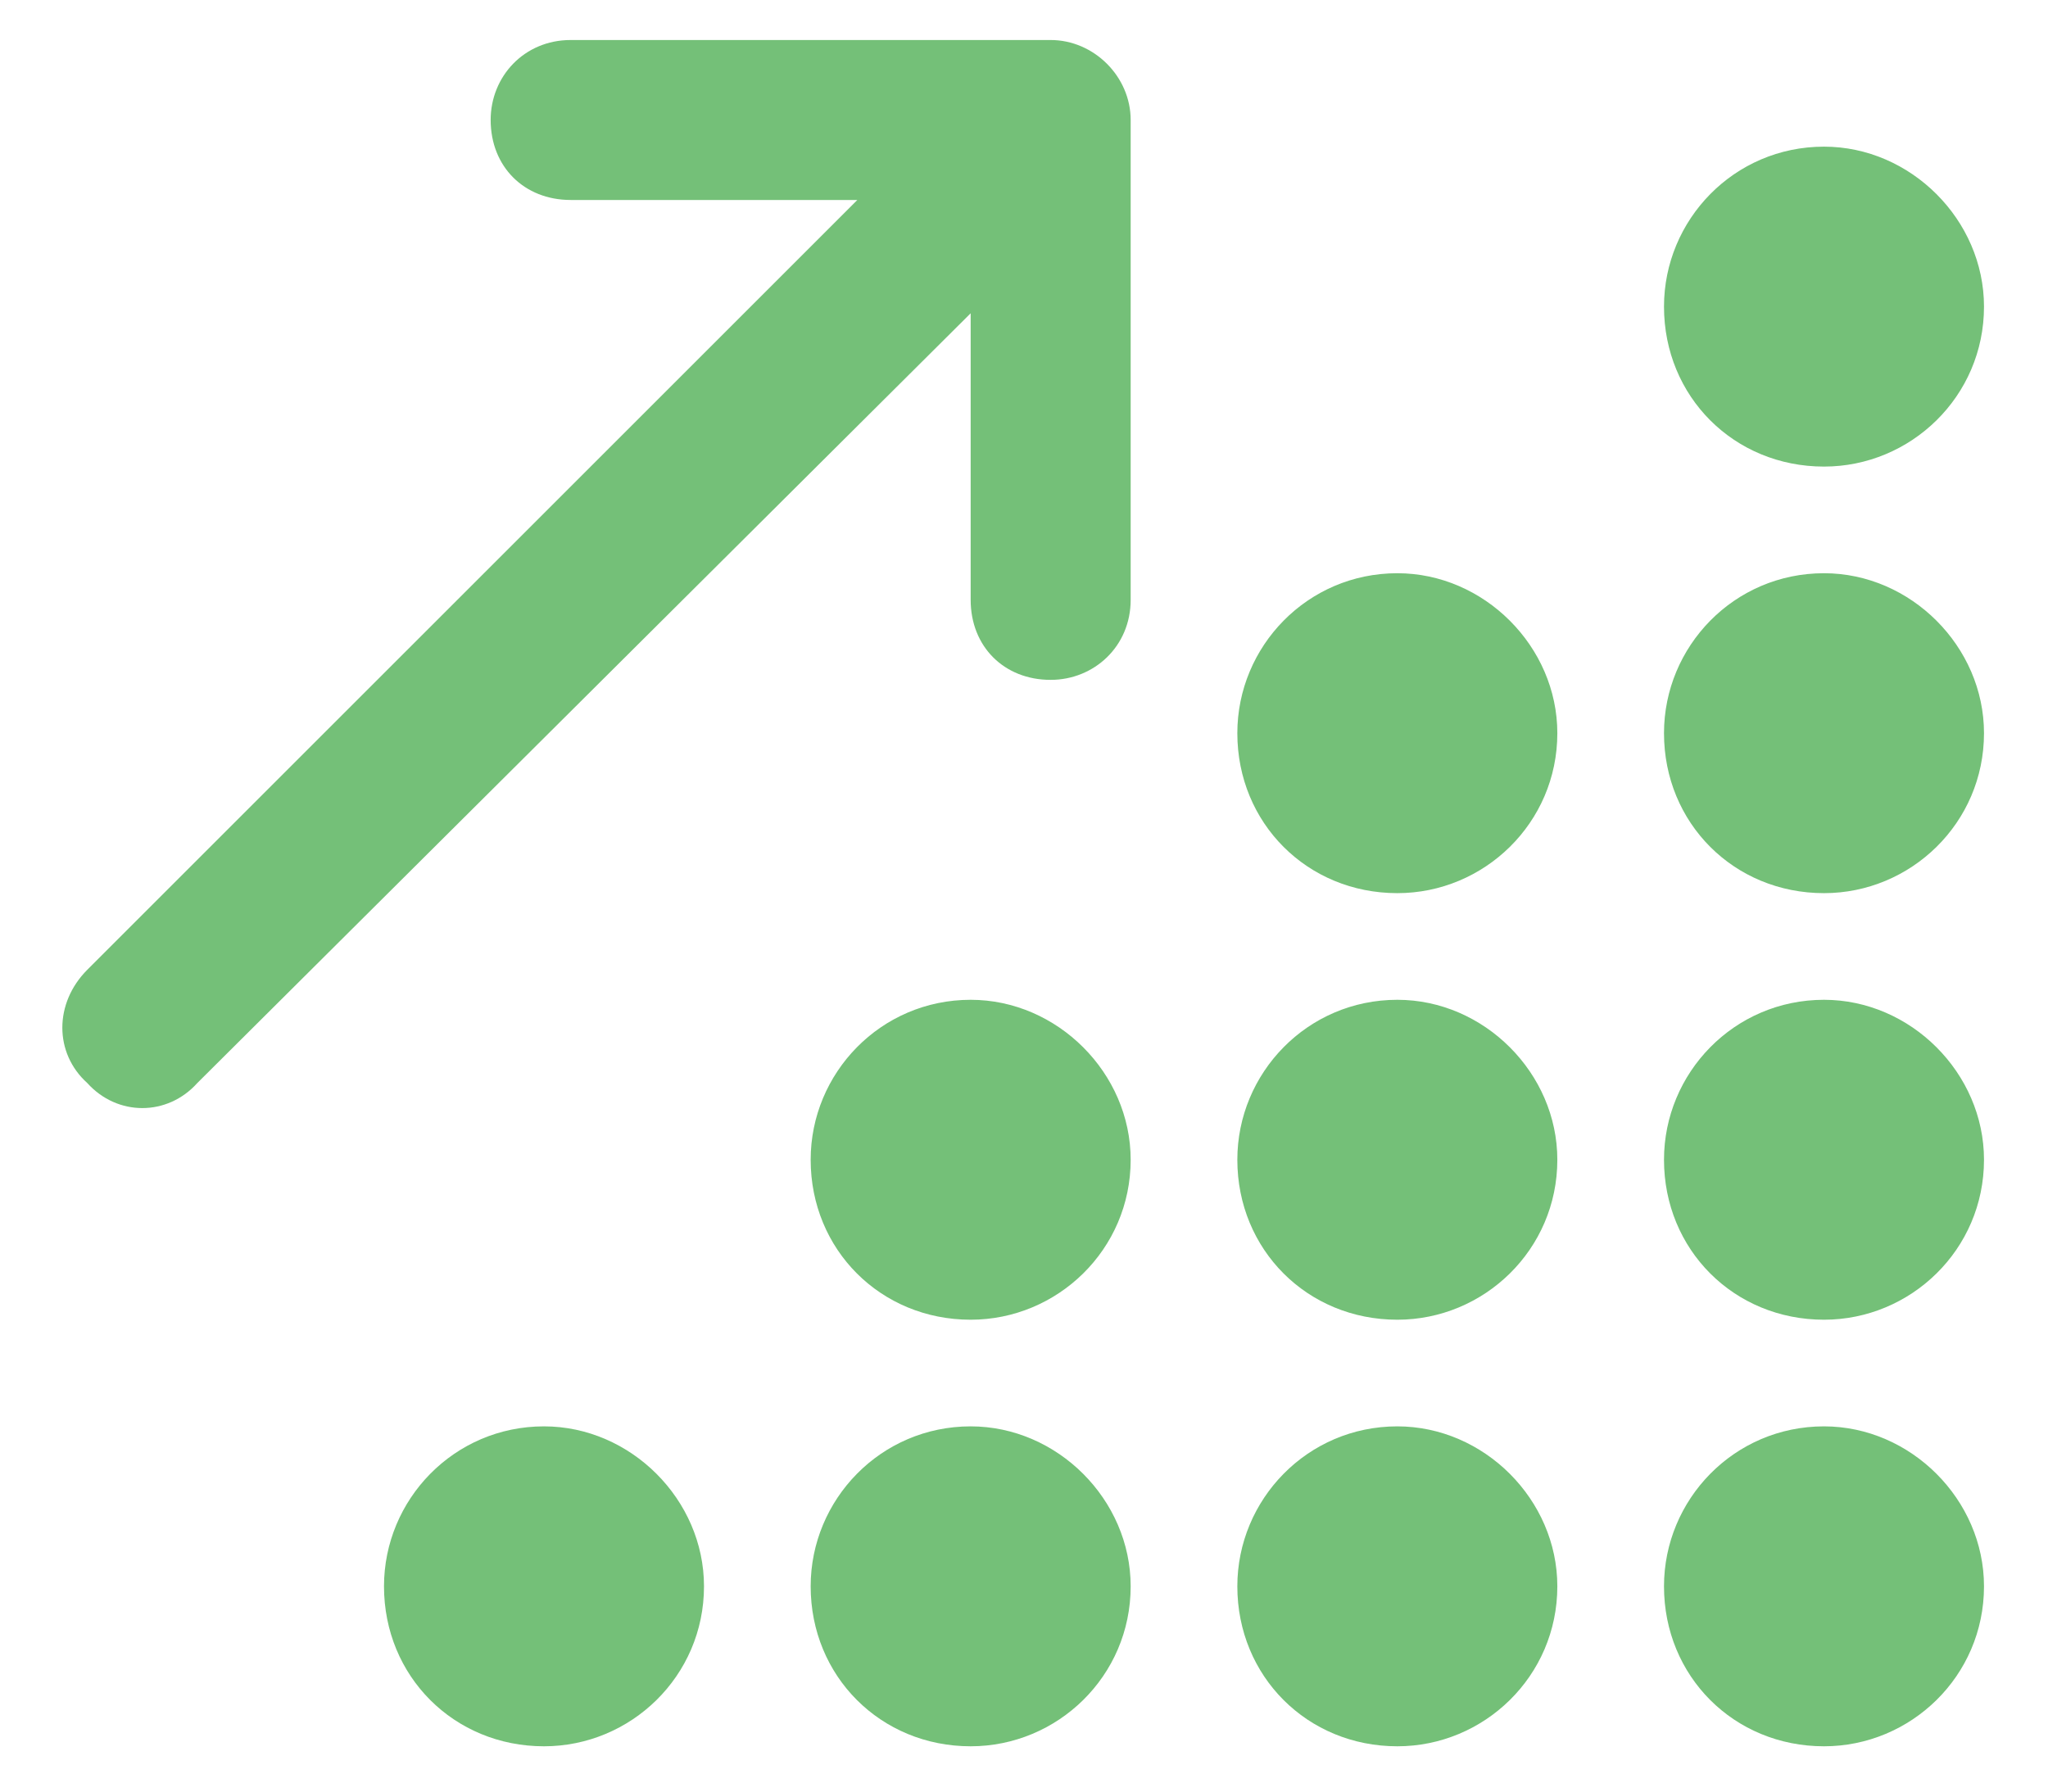 <svg width="24" height="21" viewBox="0 0 24 21" fill="none" xmlns="http://www.w3.org/2000/svg">
<path d="M6.688 0.469H12.312C12.82 0.469 13.25 0.898 13.25 1.406V7.031C13.25 7.578 12.82 7.969 12.312 7.969C11.766 7.969 11.375 7.578 11.375 7.031V3.672L2.312 12.695C1.961 13.086 1.375 13.086 1.023 12.695C0.633 12.344 0.633 11.758 1.023 11.367L10.047 2.344H6.688C6.141 2.344 5.75 1.953 5.75 1.406C5.75 0.898 6.141 0.469 6.688 0.469ZM23.25 3.594C23.25 4.648 22.391 5.469 21.375 5.469C20.32 5.469 19.5 4.648 19.5 3.594C19.5 2.578 20.32 1.719 21.375 1.719C22.391 1.719 23.25 2.578 23.25 3.594ZM18.25 8.594C18.25 9.648 17.391 10.469 16.375 10.469C15.32 10.469 14.5 9.648 14.5 8.594C14.5 7.578 15.32 6.719 16.375 6.719C17.391 6.719 18.25 7.578 18.25 8.594ZM14.5 13.594C14.5 12.578 15.32 11.719 16.375 11.719C17.391 11.719 18.25 12.578 18.25 13.594C18.25 14.648 17.391 15.469 16.375 15.469C15.32 15.469 14.5 14.648 14.5 13.594ZM18.25 18.594C18.25 19.648 17.391 20.469 16.375 20.469C15.32 20.469 14.5 19.648 14.5 18.594C14.5 17.578 15.32 16.719 16.375 16.719C17.391 16.719 18.25 17.578 18.25 18.594ZM23.25 18.594C23.25 19.648 22.391 20.469 21.375 20.469C20.32 20.469 19.5 19.648 19.5 18.594C19.5 17.578 20.32 16.719 21.375 16.719C22.391 16.719 23.25 17.578 23.25 18.594ZM9.5 13.594C9.5 12.578 10.32 11.719 11.375 11.719C12.391 11.719 13.25 12.578 13.25 13.594C13.25 14.648 12.391 15.469 11.375 15.469C10.32 15.469 9.5 14.648 9.5 13.594ZM13.25 18.594C13.25 19.648 12.391 20.469 11.375 20.469C10.32 20.469 9.5 19.648 9.5 18.594C9.5 17.578 10.32 16.719 11.375 16.719C12.391 16.719 13.25 17.578 13.25 18.594ZM4.5 18.594C4.5 17.578 5.32 16.719 6.375 16.719C7.391 16.719 8.25 17.578 8.25 18.594C8.25 19.648 7.391 20.469 6.375 20.469C5.32 20.469 4.5 19.648 4.5 18.594ZM23.25 13.594C23.25 14.648 22.391 15.469 21.375 15.469C20.32 15.469 19.5 14.648 19.5 13.594C19.5 12.578 20.32 11.719 21.375 11.719C22.391 11.719 23.25 12.578 23.25 13.594ZM19.5 8.594C19.5 7.578 20.32 6.719 21.375 6.719C22.391 6.719 23.25 7.578 23.25 8.594C23.25 9.648 22.391 10.469 21.375 10.469C20.32 10.469 19.5 9.648 19.5 8.594Z" fill="#74C078"/>
</svg>
